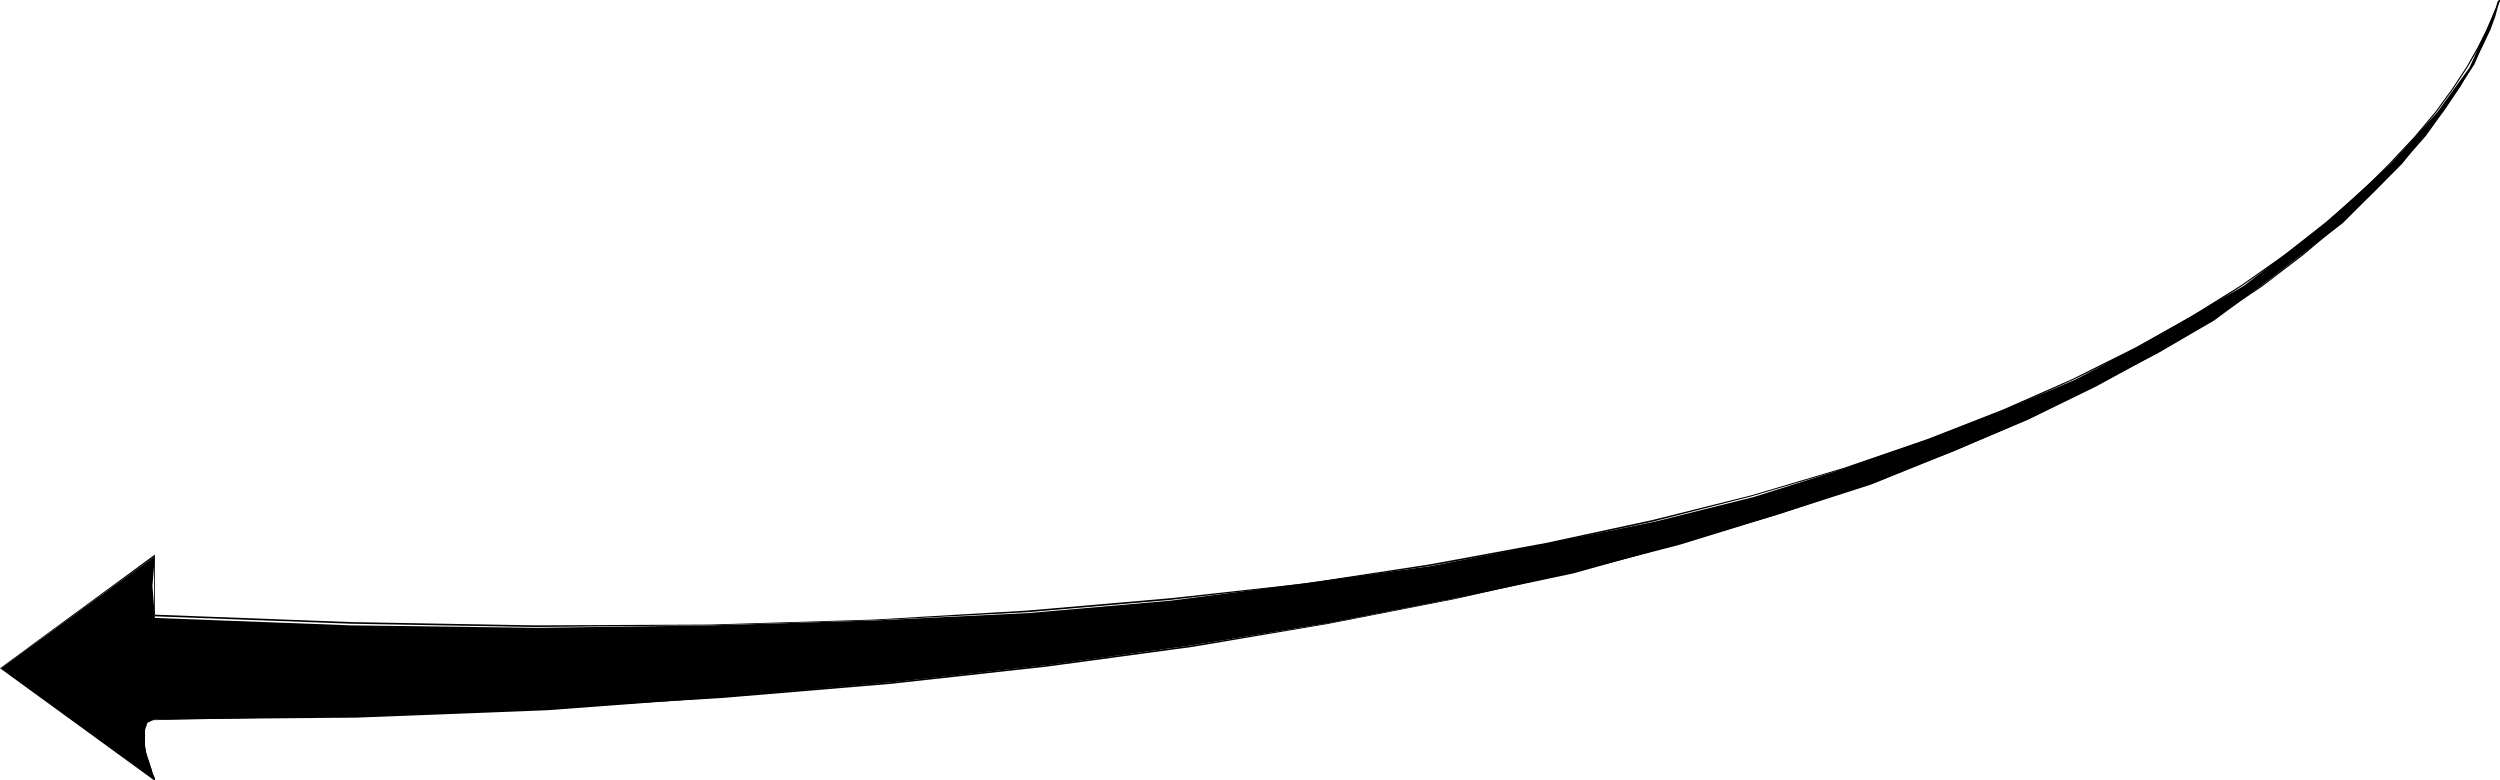 <?xml version="1.0" encoding="UTF-8" standalone="no"?>
<svg
   version="1.0"
   width="129.724mm"
   height="40.488mm"
   id="svg5"
   sodipodi:docname="Arrow 0696.wmf"
   xmlns:inkscape="http://www.inkscape.org/namespaces/inkscape"
   xmlns:sodipodi="http://sodipodi.sourceforge.net/DTD/sodipodi-0.dtd"
   xmlns="http://www.w3.org/2000/svg"
   xmlns:svg="http://www.w3.org/2000/svg">
  <sodipodi:namedview
     id="namedview5"
     pagecolor="#ffffff"
     bordercolor="#000000"
     borderopacity="0.25"
     inkscape:showpageshadow="2"
     inkscape:pageopacity="0.0"
     inkscape:pagecheckerboard="0"
     inkscape:deskcolor="#d1d1d1"
     inkscape:document-units="mm" />
  <defs
     id="defs1">
    <pattern
       id="WMFhbasepattern"
       patternUnits="userSpaceOnUse"
       width="6"
       height="6"
       x="0"
       y="0" />
  </defs>
  <path
     style="fill:#000000;fill-opacity:1;fill-rule:evenodd;stroke:none"
     d="m 30.381,141.069 -1.454,0.646 -0.485,1.454 v 3.878 l 1.939,5.817 -30.219,-21.815 30.219,-21.976 -0.485,5.817 0.485,6.302 38.461,1.454 36.522,0.485 34.098,-0.485 32.158,-0.97 30.219,-1.454 27.795,-2.424 26.179,-3.393 24.886,-3.393 22.462,-4.363 21.493,-4.363 19.392,-4.848 17.453,-5.494 16.645,-5.817 15.029,-5.817 13.736,-5.817 12.12,-6.302 21.008,-12.119 15.998,-12.281 12.766,-11.635 9.211,-10.18 6.302,-8.726 3.394,-7.433 L 490.132,0 l -1.939,5.817 -2.909,6.787 -5.818,8.887 -8.403,10.665 -11.635,11.635 -15.998,12.281 -9.211,6.787 -10.827,6.302 -12.12,6.302 -13.574,6.787 -14.706,6.302 -15.998,6.464 -18.099,5.817 -19.554,5.817 -20.846,5.817 -22.947,4.848 -24.725,4.848 -26.826,4.363 -28.28,3.878 -30.704,3.393 -33.128,2.909 -34.582,2.585 -37.491,1.454 z"
     id="path1" />
  <path
     style="fill:#000000;fill-opacity:1;fill-rule:evenodd;stroke:none"
     d="m 30.381,141.069 h -0.646 -0.323 l -0.646,0.323 -0.323,0.323 -0.162,0.323 -0.162,0.485 v 0.323 l -0.162,0.485 v 0.485 0.97 0.485 l 0.162,0.485 v 0.646 l 0.162,0.485 0.162,0.485 v 0.646 l 0.323,0.646 v 0.485 l 0.323,0.485 v 0.485 l 0.162,0.485 0.162,0.485 0.162,0.323 0.162,0.323 v 0.323 l 0.162,0.323 0.162,0.323 v 0.162 h 0.162 l 0.162,0.162 v -0.323 0.162 -0.162 l -0.162,-0.485 -0.162,-0.162 -0.162,-0.323 -0.162,-0.485 v -0.323 l -0.162,-0.485 -0.162,-0.485 -0.162,-0.485 -0.162,-0.485 -0.162,-0.485 -0.162,-0.646 -0.162,-0.485 v -0.485 l -0.162,-0.485 v -0.646 l -0.162,-0.485 v -0.485 -0.97 -0.485 -0.485 l 0.162,-0.323 v -0.323 l 0.323,-0.323 0.162,-0.162 0.646,-0.323 0.162,-0.162 h 0.646 z"
     id="path2" />
  <path
     style="fill:#000000;fill-opacity:1;fill-rule:evenodd;stroke:none"
     d="M 30.381,152.703 0.162,130.889 v 0.162 L 30.381,109.074 h -0.162 v 11.635 h 0.162 V 108.751 L 0,131.05 30.219,153.027 Z"
     id="path3" />
  <path
     style="fill:#000000;fill-opacity:1;fill-rule:evenodd;stroke:none"
     d="m 30.381,120.87 38.461,1.454 36.198,0.646 34.259,-0.323 31.997,-0.97 30.219,-1.616 28.118,-2.424 26.341,-3.07 24.402,-3.555 22.786,-4.201 21.008,-4.525 19.554,-5.009 17.938,-5.332 16.322,-5.494 14.867,-5.817 13.736,-6.14 12.282,-5.979 10.989,-6.14 9.858,-6.302 8.726,-6.14 7.757,-5.979 6.626,-5.979 5.818,-5.656 5.01,-5.332 4.202,-5.009 3.394,-4.686 2.747,-4.201 2.262,-3.878 1.616,-3.07 1.131,-2.585 0.646,-1.939 0.485,-1.131 0.162,-0.323 v 0 V 0 h -0.162 l -0.323,0.323 -0.323,1.131 -0.808,1.939 -1.131,2.585 -1.616,3.232 -2.101,3.717 -2.747,4.201 -3.394,4.686 -4.202,5.009 -5.01,5.332 -5.656,5.656 -6.787,5.817 -7.757,6.14 -8.726,6.14 -9.858,6.14 -10.989,6.14 -12.282,6.14 -13.574,5.979 -14.867,5.817 -16.483,5.656 -17.938,5.332 -19.392,4.848 -21.008,4.525 -22.786,4.201 -24.402,3.717 -26.341,2.909 -28.118,2.424 -30.219,1.777 -31.997,0.97 -34.259,0.162 -36.198,-0.646 -38.461,-1.454 z"
     id="path4" />
  <path
     style="fill:#000000;fill-opacity:1;fill-rule:evenodd;stroke:none"
     d="M 490.132,0.162 V 0 l -0.162,0.323 -0.323,1.131 -0.646,1.777 -0.97,2.585 -1.293,3.07 -1.939,3.717 -2.424,4.201 -3.07,4.686 -3.878,5.009 -4.525,5.332 -5.494,5.656 -6.302,6.14 -7.272,5.979 -8.403,6.464 -9.534,6.302 -10.827,6.625 -12.12,6.464 -13.251,6.464 -14.867,6.464 -16.16,6.14 -17.776,6.14 -19.554,5.817 -21.008,5.494 -22.947,5.332 -24.725,4.848 -26.664,4.363 -28.603,3.878 -30.704,3.393 -32.805,2.747 -34.906,2.262 -37.168,1.293 -39.43,0.97 v 0.162 l 39.43,-0.808 37.168,-1.454 34.906,-2.101 32.805,-2.747 30.704,-3.393 28.603,-3.878 26.664,-4.525 24.725,-4.848 22.947,-5.171 21.17,-5.494 19.392,-5.979 17.938,-5.979 16.16,-6.302 14.867,-6.302 13.251,-6.464 12.12,-6.625 10.666,-6.464 9.696,-6.464 8.242,-6.302 7.434,-6.302 6.302,-5.979 5.494,-5.656 4.686,-5.332 3.717,-5.171 3.07,-4.525 2.424,-4.201 1.939,-3.717 1.454,-3.07 0.97,-2.585 0.485,-1.777 0.323,-1.131 0.162,-0.323 L 490.132,0 Z"
     id="path5" />
</svg>
